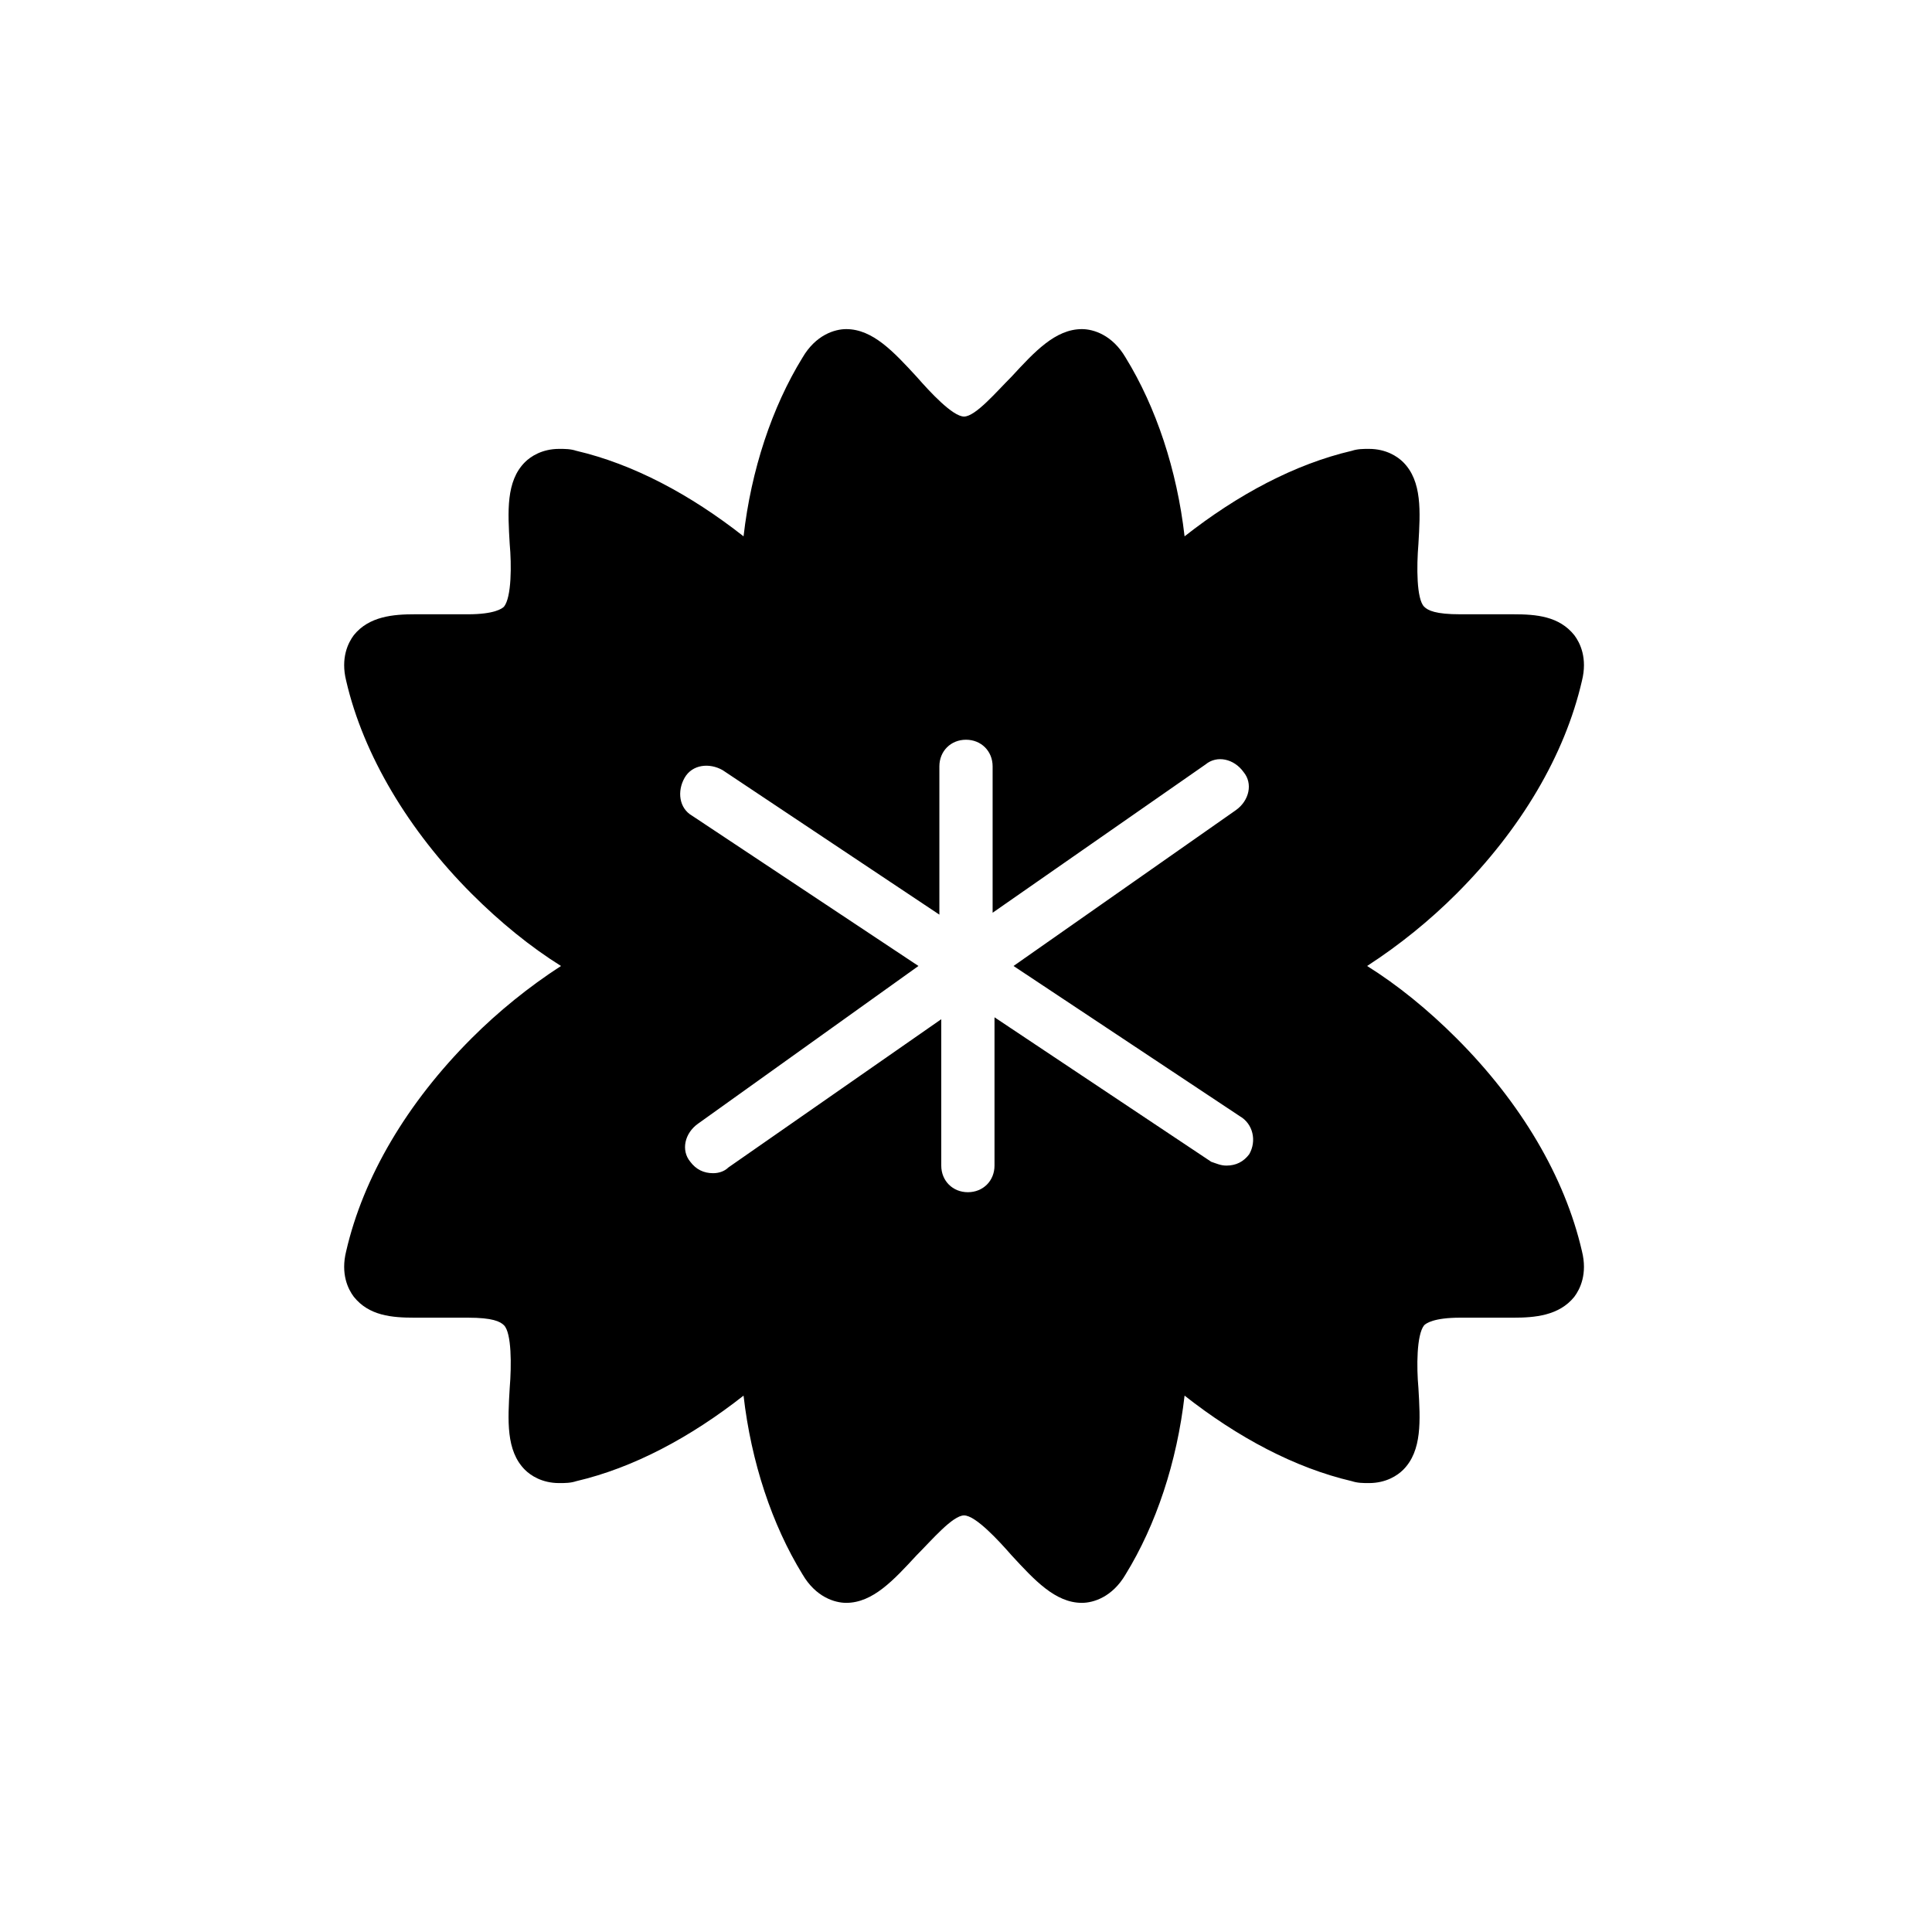 <?xml version="1.0" encoding="UTF-8"?>
<!-- Uploaded to: SVG Repo, www.svgrepo.com, Generator: SVG Repo Mixer Tools -->
<svg fill="#000000" width="800px" height="800px" version="1.1" viewBox="144 144 512 512" xmlns="http://www.w3.org/2000/svg">
 <path d="m529.98 419.14c-7.559-7.559-15.617-14.105-23.68-19.145 8.566-5.543 16.625-12.09 23.68-19.145 17.129-17.129 28.719-36.777 33.25-56.426 1.512-6.047-0.504-10.078-2.016-12.09-4.031-5.039-10.078-5.543-16.121-5.543h-7.055-7.055c-6.551 0-8.566-1.008-9.574-2.016-2.016-2.016-2.016-10.578-1.512-16.625 0.504-8.566 1.008-16.625-4.031-21.664-1.512-1.512-4.535-3.527-9.07-3.527-1.512 0-3.023 0-4.535 0.504-15.113 3.527-30.23 11.586-44.336 22.672-2.016-17.633-7.559-34.258-15.617-47.359-3.527-6.047-8.566-7.559-11.586-7.559-7.055 0-12.594 6.047-18.641 12.594-4.031 4.031-9.574 10.578-12.594 10.578-3.023 0-9.07-6.551-12.594-10.578-6.047-6.551-11.586-12.594-18.641-12.594-3.023 0-8.062 1.512-11.586 7.559-8.062 13.098-13.602 29.727-15.617 47.359-14.105-11.082-29.223-19.145-44.336-22.672-1.512-0.504-3.023-0.504-4.535-0.504-4.535 0-7.559 2.016-9.07 3.527-5.039 5.039-4.535 13.098-4.031 21.664 0.504 5.543 0.504 14.105-1.512 16.625-0.504 0.504-2.519 2.016-9.574 2.016h-7.055-7.055c-5.543 0-12.09 0.504-16.121 5.543-1.512 2.016-3.527 6.047-2.016 12.09 4.535 19.648 16.625 39.801 33.25 56.426 7.559 7.559 15.617 14.105 23.68 19.145-8.566 5.543-16.625 12.09-23.68 19.145-17.129 17.129-28.719 36.777-33.25 56.426-1.512 6.047 0.504 10.078 2.016 12.09 4.031 5.039 10.078 5.543 16.121 5.543h7.055 7.055c6.551 0 8.566 1.008 9.574 2.016 2.016 2.016 2.016 10.578 1.512 16.625-0.504 8.566-1.008 16.625 4.031 21.664 1.512 1.512 4.535 3.527 9.07 3.527 1.512 0 3.023 0 4.535-0.504 15.113-3.527 30.23-11.586 44.336-22.672 2.016 17.633 7.559 34.258 15.617 47.359 3.527 6.047 8.566 7.559 11.586 7.559 7.055 0 12.594-6.047 18.641-12.594 4.031-4.031 9.574-10.578 12.594-10.578 3.023 0 9.07 6.551 12.594 10.578 6.047 6.551 11.586 12.594 18.641 12.594 3.023 0 8.062-1.512 11.586-7.559 8.062-13.098 13.602-29.727 15.617-47.359 14.105 11.082 29.223 19.145 44.336 22.672 1.512 0.504 3.023 0.504 4.535 0.504 4.535 0 7.559-2.016 9.07-3.527 5.039-5.039 4.535-13.098 4.031-21.664-0.504-5.543-0.504-14.105 1.512-16.625 0.504-0.504 2.519-2.016 9.574-2.016h7.055 7.055c5.543 0 12.09-0.504 16.121-5.543 1.512-2.016 3.527-6.047 2.016-12.09-4.531-19.648-16.121-39.297-33.25-56.426zm-54.914 30.73c-1.512 2.016-3.527 3.023-6.047 3.023-1.512 0-2.519-0.504-4.031-1.008l-57.434-38.289v39.297c0 4.031-3.023 7.055-7.055 7.055s-7.055-3.023-7.055-7.055v-38.793l-56.426 39.297c-1.008 1.008-2.519 1.512-4.031 1.512-2.519 0-4.535-1.008-6.047-3.023-2.519-3.023-1.512-7.559 2.016-10.078l58.445-41.812-59.953-39.801c-3.527-2.016-4.031-6.551-2.016-10.078s6.551-4.031 10.078-2.016l57.434 38.289v-39.297c0-4.031 3.023-7.055 7.055-7.055s7.055 3.023 7.055 7.055v38.793l56.426-39.297c3.023-2.519 7.559-1.512 10.078 2.016 2.519 3.023 1.512 7.559-2.016 10.078l-58.949 41.312 59.953 39.801c3.527 2.016 4.535 6.547 2.519 10.074z"/>
</svg>